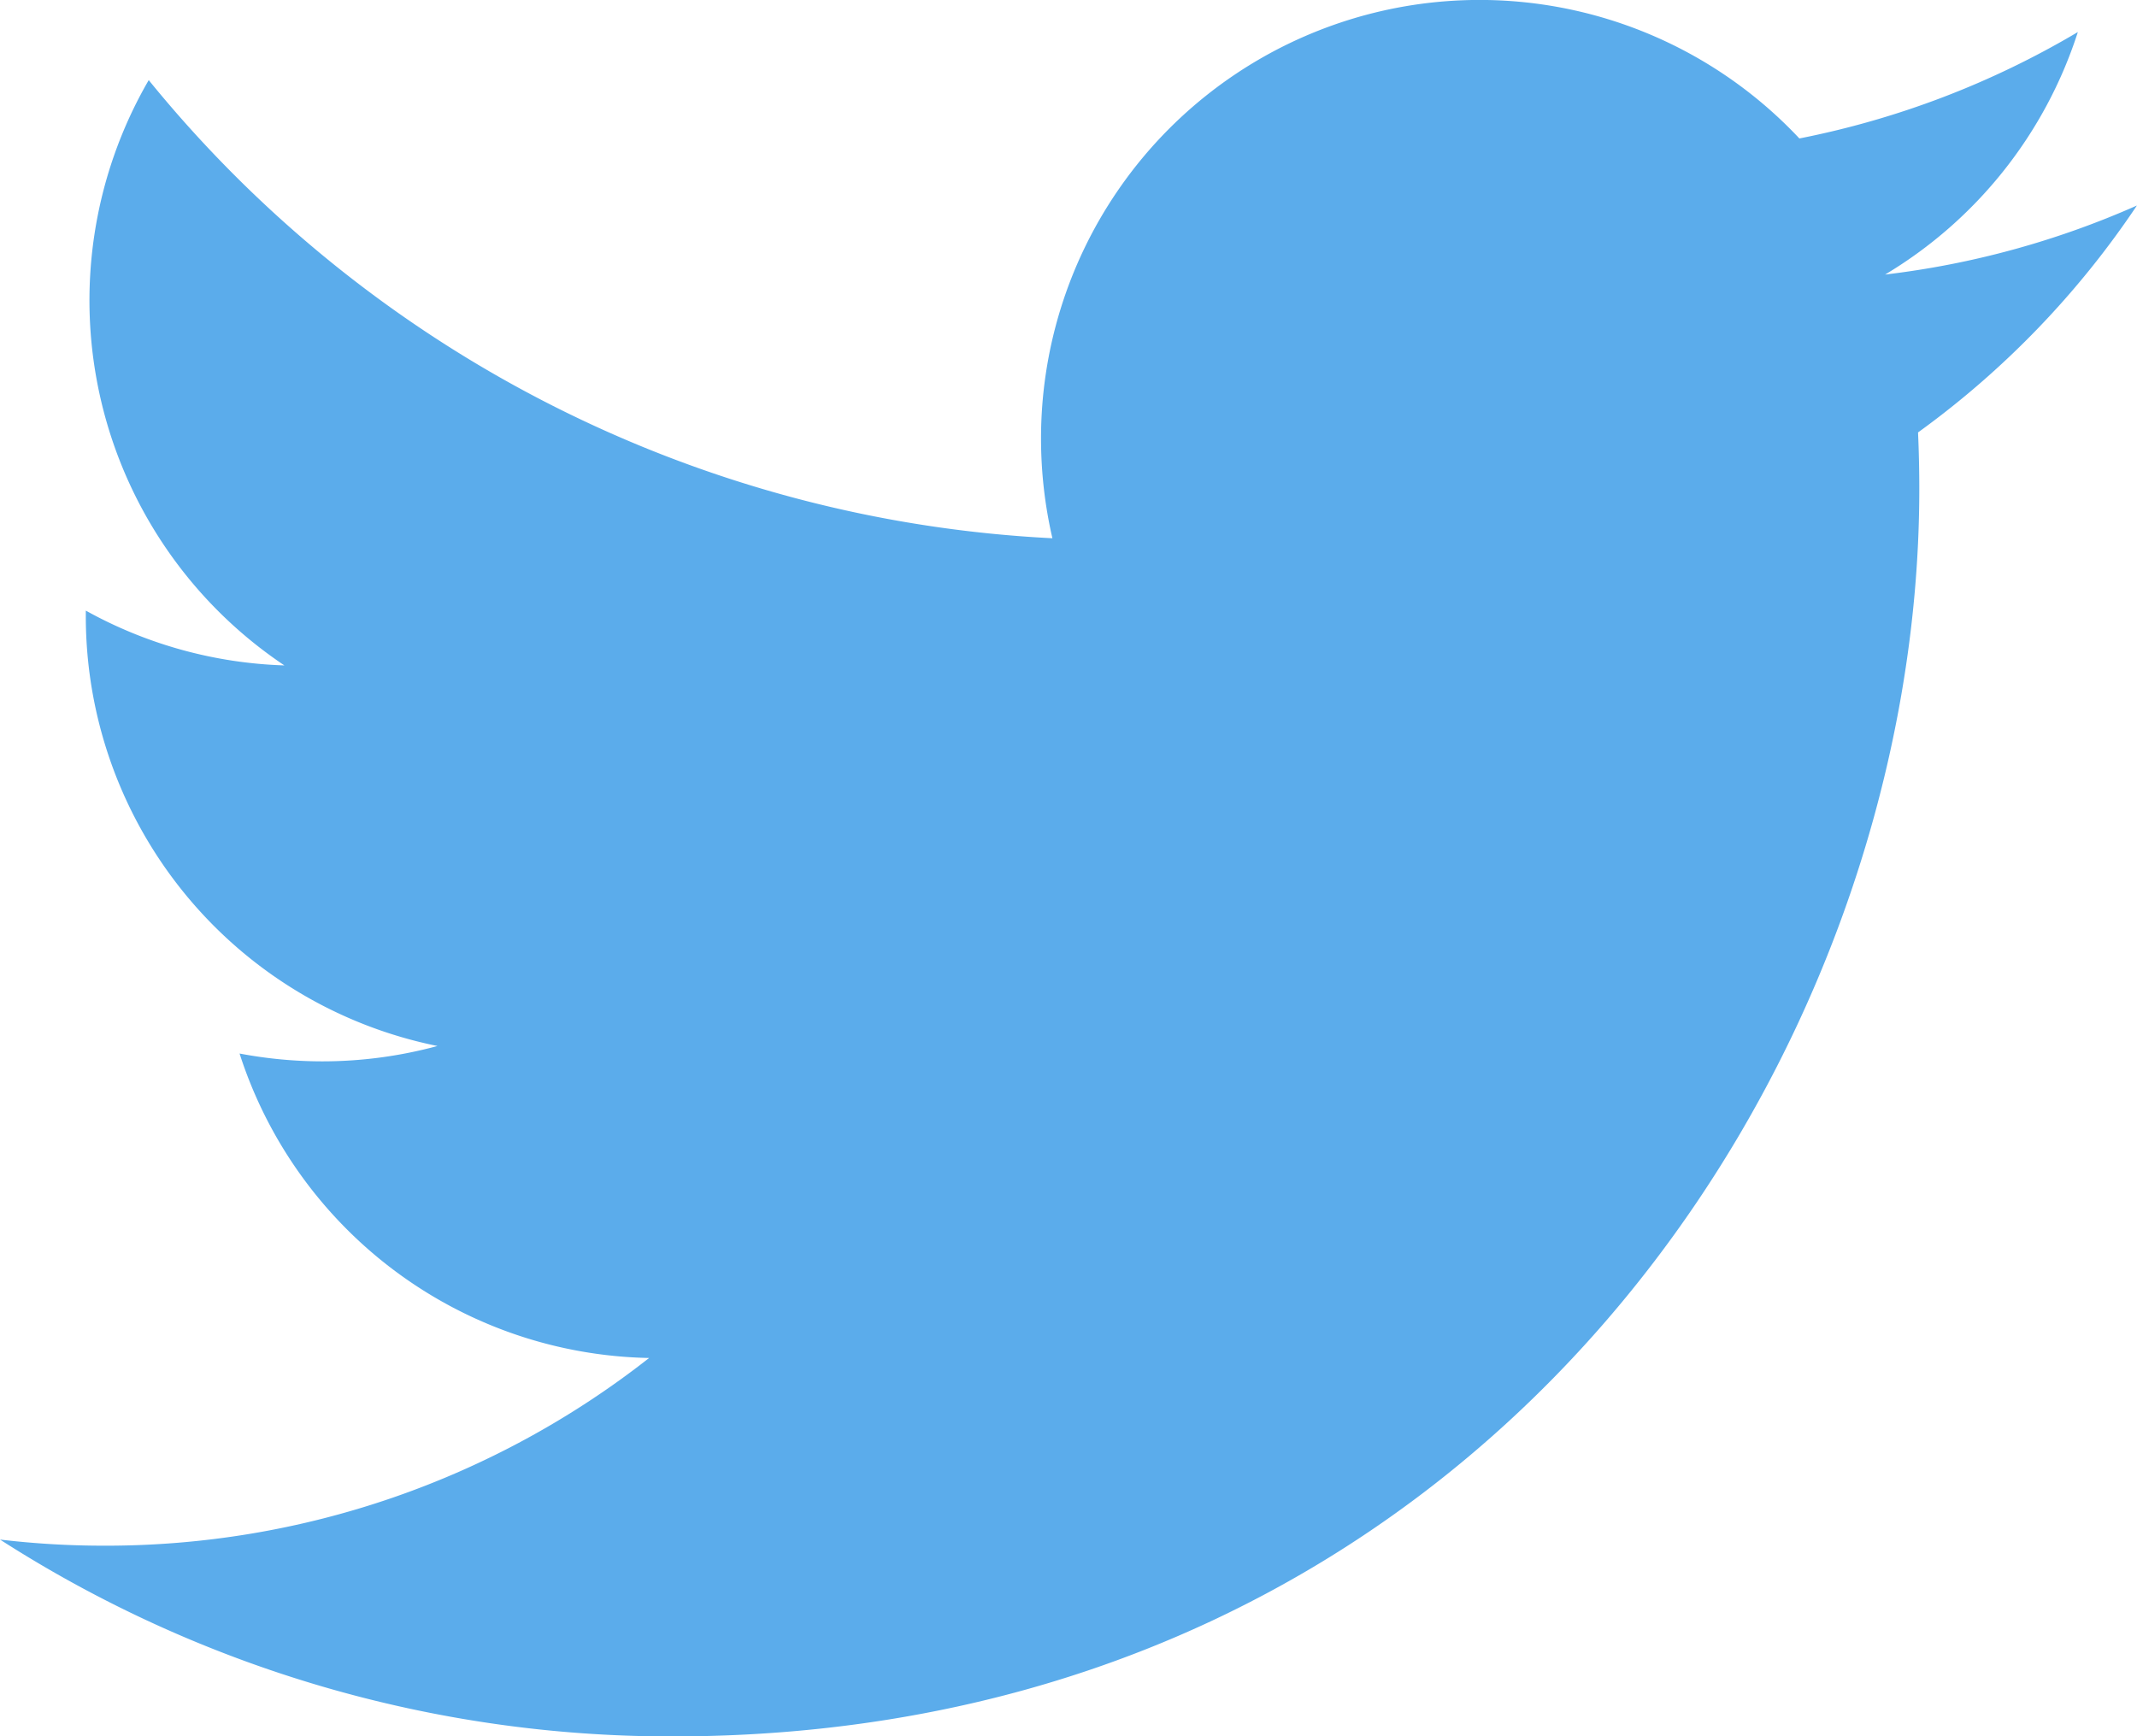 <svg id="Livello_1" data-name="Livello 1" xmlns="http://www.w3.org/2000/svg" width="28.938" height="23.515" viewBox="0 0 28.938 23.515"><defs><style>.cls-1{fill:#5baceb;}</style></defs><title>k-twitter-color</title><path class="cls-1" d="M29.375,5.95a11.852,11.852,0,0,1-3.41.935,5.947,5.947,0,0,0,2.61-3.284,11.904,11.904,0,0,1-3.771,1.441A5.938,5.938,0,0,0,14.535,9.104a6,6,0,0,0,.154,1.352A16.854,16.854,0,0,1,2.452,4.252a5.947,5.947,0,0,0,1.837,7.926,5.923,5.923,0,0,1-2.689-.742v.075a5.938,5.938,0,0,0,4.762,5.821A5.942,5.942,0,0,1,4.798,17.54a6.044,6.044,0,0,1-1.116-.106,5.944,5.944,0,0,0,5.546,4.123,11.907,11.907,0,0,1-7.373,2.542,11.938,11.938,0,0,1-1.417-.083A16.808,16.808,0,0,0,9.538,26.682c10.92,0,16.89-9.046,16.89-16.891q0-.386-.017-.768A12.082,12.082,0,0,0,29.375,5.95Z" transform="translate(-0.438 -3.167)"/></svg>